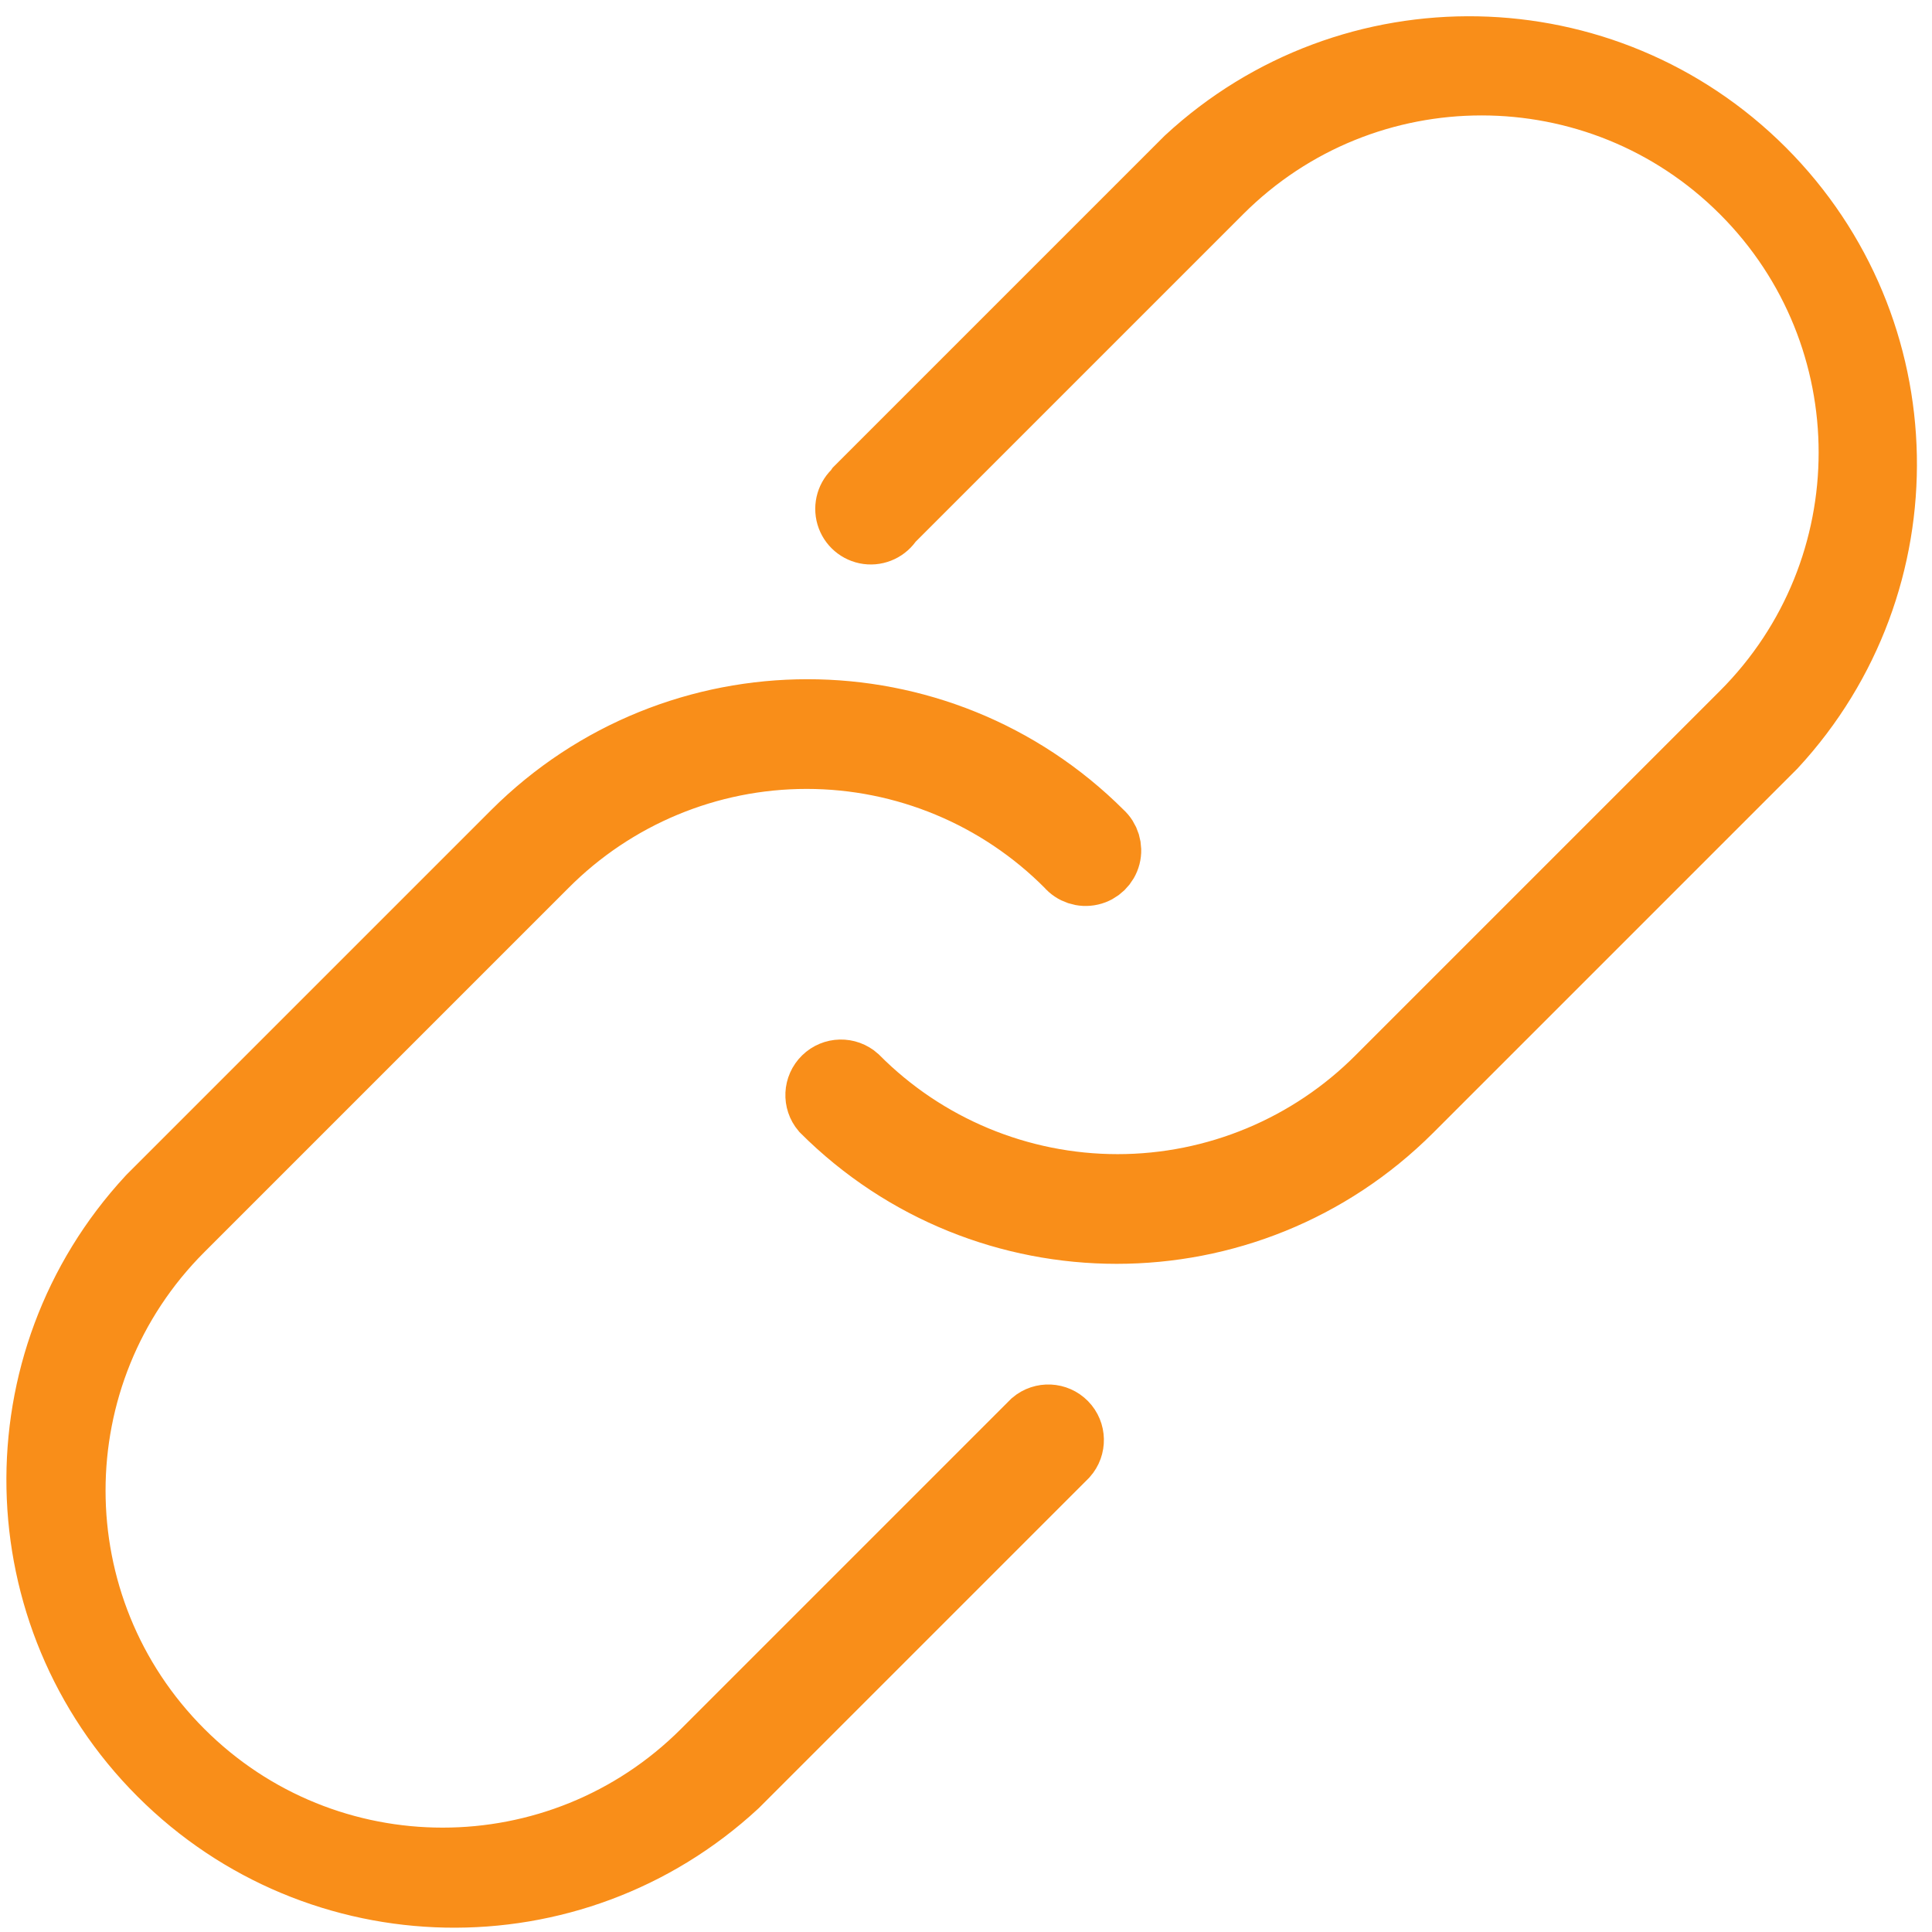 <?xml version="1.0" encoding="UTF-8"?>
<svg width="47px" height="47px" viewBox="0 0 47 47" version="1.1" xmlns="http://www.w3.org/2000/svg" xmlns:xlink="http://www.w3.org/1999/xlink">
    <!-- Generator: Sketch 50 (54983) - http://www.bohemiancoding.com/sketch -->
    <title>Shape</title>
    <desc>Created with Sketch.</desc>
    <defs></defs>
    <g id="Page-1" stroke="none" stroke-width="1" fill="none" fill-rule="evenodd">
        <g id="Artboard-132x-(1)" transform="translate(-139, -86)" stroke="#F98E19" stroke-width="1.5">
            <path d="M142.602,115.115 C138.903,119.114 139.024,125.322 142.876,129.174 C146.729,133.027 152.936,133.148 156.936,129.449 L164.952,121.433 C165.162,121.197 165.155,120.838 164.934,120.612 C164.713,120.386 164.355,120.369 164.114,120.573 L156.098,128.589 C152.602,132.085 146.935,132.085 143.44,128.589 C139.944,125.094 139.944,119.427 143.44,115.931 L152.294,107.077 C153.968,105.391 156.247,104.442 158.623,104.442 C160.999,104.442 163.278,105.391 164.952,107.077 C165.097,107.249 165.326,107.325 165.546,107.274 C165.765,107.224 165.938,107.055 165.994,106.838 C166.05,106.62 165.979,106.389 165.812,106.239 C161.851,102.285 155.437,102.285 151.477,106.239 L142.623,115.093 L142.602,115.115 Z M159.794,97.922 C159.613,98.076 159.54,98.322 159.607,98.55 C159.674,98.778 159.869,98.945 160.105,98.977 C160.34,99.008 160.572,98.898 160.697,98.696 L168.713,90.68 C172.208,87.184 177.875,87.184 181.371,90.68 C184.866,94.175 184.866,99.842 181.371,103.338 L172.517,112.192 C170.842,113.878 168.564,114.827 166.188,114.827 C163.811,114.827 161.533,113.878 159.859,112.192 C159.623,111.981 159.264,111.989 159.038,112.21 C158.811,112.431 158.794,112.789 158.999,113.03 C162.959,116.984 169.373,116.984 173.333,113.03 L182.187,104.176 C185.886,100.176 185.765,93.969 181.913,90.116 C178.06,86.264 171.853,86.143 167.853,89.842 L159.837,97.858 L159.794,97.922 Z" id="Shape"></path>
        </g>
    </g>
</svg>